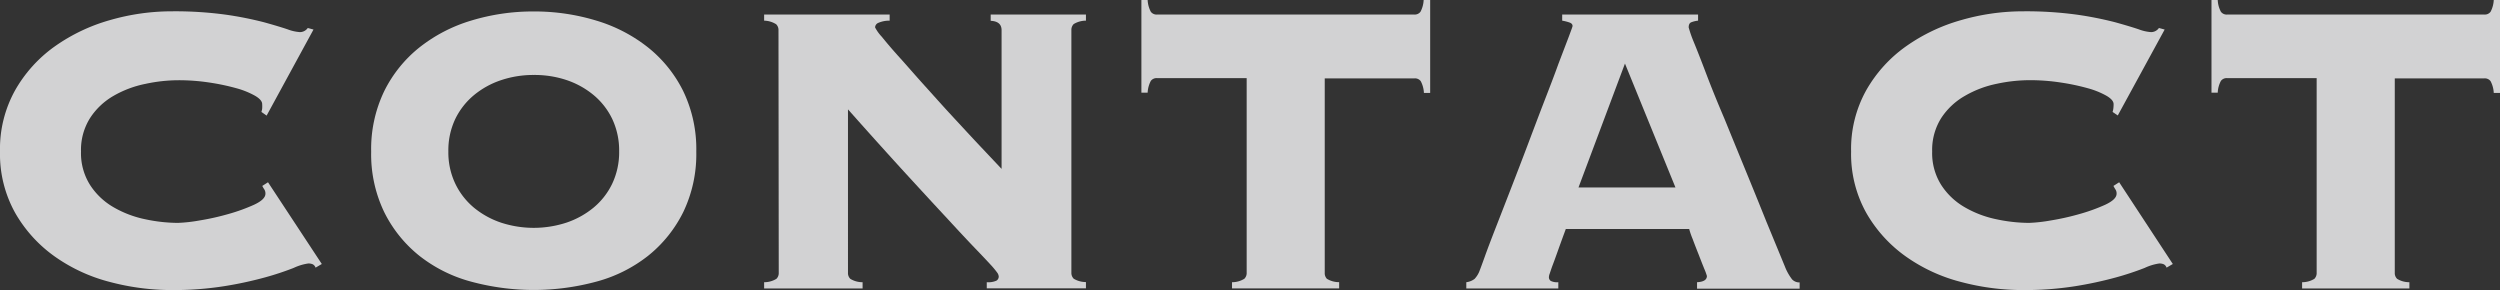 <svg id="データ" xmlns="http://www.w3.org/2000/svg" xmlns:xlink="http://www.w3.org/1999/xlink" viewBox="0 0 484.21 56.18"><rect x="0" y="0" width="484.21" height="56.18" fill="#333333" stroke="none"/><defs><style>.cls-1{fill:none;}.cls-2{fill:#d2d2d3;}.cls-3{clip-path:url(#clip-path);}.cls-4{fill:#fff;stroke:#00afc3;stroke-miterlimit:10;stroke-width:0.85px;}</style><clipPath id="clip-path"><rect class="cls-1" x="-87.52" y="174.1" width="700" height="903.1"/></clipPath></defs><title>アートボード 16</title><path class="cls-2" d="M50.63,21.68a3.25,3.25,0,0,0,.15-.65,6.87,6.87,0,0,0,0-.86c0-.54-.45-1.07-1.36-1.61a16,16,0,0,0-3.63-1.47A43.28,43.28,0,0,0,40.65,16a39.39,39.39,0,0,0-6.16-.46,30.72,30.72,0,0,0-6.35.71A20.36,20.36,0,0,0,22,18.56a13.38,13.38,0,0,0-4.54,4.28,11.54,11.54,0,0,0-1.77,6.51,11.51,11.51,0,0,0,1.77,6.5A13.32,13.32,0,0,0,22,40.14a20.36,20.36,0,0,0,6.1,2.32,30.72,30.72,0,0,0,6.35.71,29.79,29.79,0,0,0,4.14-.46,48.17,48.17,0,0,0,5.65-1.26,34.9,34.9,0,0,0,5-1.81c1.44-.68,2.17-1.38,2.17-2.12a1.47,1.47,0,0,0-.2-.81,6.19,6.19,0,0,1-.41-.7l1.11-.71L62.33,51.13l-1.21.71a1.14,1.14,0,0,0-.56-.66,2.15,2.15,0,0,0-.85-.15,10,10,0,0,0-2.83.86,55.75,55.75,0,0,1-5.49,1.82,72.83,72.83,0,0,1-7.92,1.71,62.8,62.8,0,0,1-10.19.76,46.74,46.74,0,0,1-12-1.57,32.41,32.41,0,0,1-10.69-4.94A26.39,26.39,0,0,1,2.92,41.2,23.4,23.4,0,0,1,0,29.35,23.34,23.34,0,0,1,2.92,17.5,26.39,26.39,0,0,1,10.59,9a34.87,34.87,0,0,1,10.69-5.1,43.28,43.28,0,0,1,12-1.71,72.77,72.77,0,0,1,10.44.65,68.17,68.17,0,0,1,7.41,1.47c1.95.54,3.47,1,4.54,1.36a8.27,8.27,0,0,0,2.42.55,1.85,1.85,0,0,0,1.52-.8l1.11.3L51.64,22.39Z"/><path class="cls-2" d="M103.38,2.22A41.07,41.07,0,0,1,115.53,4a29.91,29.91,0,0,1,10,5.2,25,25,0,0,1,6.81,8.47,25.84,25.84,0,0,1,2.52,11.7,25.84,25.84,0,0,1-2.52,11.7,25.06,25.06,0,0,1-6.81,8.47,27.74,27.74,0,0,1-10,5,46.41,46.41,0,0,1-24.31,0,27.82,27.82,0,0,1-10-5,25.06,25.06,0,0,1-6.81-8.47,25.84,25.84,0,0,1-2.52-11.7,25.84,25.84,0,0,1,2.52-11.7,25,25,0,0,1,6.81-8.47,30,30,0,0,1,10-5.2A41.09,41.09,0,0,1,103.38,2.22Zm0,12.3a19.63,19.63,0,0,0-6.31,1,16.35,16.35,0,0,0-5.24,2.88A13.85,13.85,0,0,0,88.2,23a14.16,14.16,0,0,0-1.36,6.31,14.09,14.09,0,0,0,1.36,6.3,13.79,13.79,0,0,0,3.63,4.64,16.55,16.55,0,0,0,5.24,2.88,20.38,20.38,0,0,0,12.61,0,16.55,16.55,0,0,0,5.24-2.88,13.69,13.69,0,0,0,3.64-4.64,14.22,14.22,0,0,0,1.36-6.3A14.3,14.3,0,0,0,118.56,23a13.75,13.75,0,0,0-3.64-4.63,16.35,16.35,0,0,0-5.24-2.88A19.53,19.53,0,0,0,103.38,14.52Z"/><path class="cls-2" d="M150.78,5.85a1.54,1.54,0,0,0-.46-1.16A4.56,4.56,0,0,0,148,4V2.82h24.31V4a5.36,5.36,0,0,0-2.27.46,1,1,0,0,0-.55.85,8.09,8.09,0,0,0,1.31,1.82c.87,1.08,2,2.42,3.43,4s3,3.41,4.79,5.39,3.58,4,5.39,5.95,3.57,3.87,5.25,5.65l4.33,4.59V5.85c0-1.14-.7-1.75-2.11-1.82V2.82h18.45V4a4.6,4.6,0,0,0-2.37.66,1.58,1.58,0,0,0-.45,1.16v47a1.58,1.58,0,0,0,.45,1.16,4.53,4.53,0,0,0,2.37.65v1.21H191.12V54.66a3.86,3.86,0,0,0,1.87-.3.93.93,0,0,0,.45-.81,1.46,1.46,0,0,0-.3-.75,16.69,16.69,0,0,0-1.31-1.57q-1-1.09-3-3.17t-5.19-5.55q-3.24-3.48-8-8.67t-11.4-12.66V52.85a1.54,1.54,0,0,0,.46,1.16,4.49,4.49,0,0,0,2.37.65v1.21H148V54.66a4.49,4.49,0,0,0,2.37-.65,1.54,1.54,0,0,0,.46-1.16Z"/><path class="cls-2" d="M238.62,54.66A4.49,4.49,0,0,0,241,54a1.54,1.54,0,0,0,.46-1.16V15.13H224.1a1.39,1.39,0,0,0-1.21.55,5.44,5.44,0,0,0-.61,2.27h-1.21V0h1.21a5.44,5.44,0,0,0,.61,2.27,1.39,1.39,0,0,0,1.21.55h49.82a1.39,1.39,0,0,0,1.21-.55A5.44,5.44,0,0,0,275.74,0H277V18h-1.21a5.44,5.44,0,0,0-.61-2.27,1.39,1.39,0,0,0-1.21-.55H256.58V52.85A1.58,1.58,0,0,0,257,54a4.49,4.49,0,0,0,2.37.65v1.21H238.62Z"/><path class="cls-2" d="M300,53.66a.86.86,0,0,0,.36.75,2.77,2.77,0,0,0,1.46.25v1.21H284V54.66a3.27,3.27,0,0,0,1.61-.65,4.73,4.73,0,0,0,1-1.67c.13-.33.47-1.24,1-2.72s1.24-3.34,2.12-5.6,1.85-4.75,2.92-7.51,2.15-5.56,3.23-8.42,2.13-5.65,3.18-8.37,2-5.16,2.77-7.32l2-5.24c.5-1.34.75-2,.75-2.12,0-.33-.22-.57-.65-.7A8.67,8.67,0,0,0,302.57,4V2.82h26.32V4a5.15,5.15,0,0,0-1.31.31c-.34.13-.51.47-.51,1A22.72,22.72,0,0,0,328,8q1,2.42,2.47,6.3T334,23q2,4.91,4.09,10T342.15,43q2,4.84,3.58,8.68a9.91,9.91,0,0,0,1.36,2.42,1.91,1.91,0,0,0,1.47.6v1.21H328.69V54.66c1.27-.06,1.91-.47,1.91-1.21a11.31,11.31,0,0,0-.5-1.36q-.51-1.26-1.11-2.82c-.4-1-.79-2-1.16-3a15.15,15.15,0,0,1-.66-1.91h-23.9q-1,2.71-1.61,4.43t-1,2.73c-.24.67-.4,1.16-.5,1.46A2.15,2.15,0,0,0,300,53.66Zm24.51-17.35-9.78-24-9,24Z"/><path class="cls-2" d="M409.17,21.68a3.25,3.25,0,0,0,.15-.65,6.87,6.87,0,0,0,.05-.86c0-.54-.45-1.07-1.36-1.61a16,16,0,0,0-3.63-1.47,43,43,0,0,0-5.2-1.1,39.17,39.17,0,0,0-6.15-.46,30.72,30.72,0,0,0-6.35.71,20.36,20.36,0,0,0-6.1,2.32A13.38,13.38,0,0,0,376,22.84a11.54,11.54,0,0,0-1.77,6.51,11.51,11.51,0,0,0,1.77,6.5,13.32,13.32,0,0,0,4.54,4.29,20.36,20.36,0,0,0,6.1,2.32,30.72,30.72,0,0,0,6.35.71,30,30,0,0,0,4.14-.46,48.17,48.17,0,0,0,5.65-1.26,34.9,34.9,0,0,0,5-1.81c1.44-.68,2.17-1.38,2.17-2.12a1.39,1.39,0,0,0-.21-.81c-.13-.2-.26-.43-.4-.7l1.11-.71,10.39,15.83-1.21.71a1.14,1.14,0,0,0-.56-.66,2.15,2.15,0,0,0-.85-.15,10,10,0,0,0-2.83.86,55.75,55.75,0,0,1-5.49,1.82A73.36,73.36,0,0,1,402,55.42a62.8,62.8,0,0,1-10.19.76,46.74,46.74,0,0,1-12-1.57,32.41,32.41,0,0,1-10.69-4.94,26.39,26.39,0,0,1-7.67-8.47,23.4,23.4,0,0,1-2.92-11.85,23.34,23.34,0,0,1,2.92-11.85A26.39,26.39,0,0,1,369.13,9a34.87,34.87,0,0,1,10.69-5.1,43.28,43.28,0,0,1,12-1.71,72.77,72.77,0,0,1,10.44.65,68.17,68.17,0,0,1,7.41,1.47c1.95.54,3.47,1,4.54,1.36a8.27,8.27,0,0,0,2.42.55,1.85,1.85,0,0,0,1.52-.8l1.11.3-9.08,16.64Z"/><path class="cls-2" d="M445.88,54.66a4.49,4.49,0,0,0,2.37-.65,1.58,1.58,0,0,0,.45-1.16V15.13H431.36a1.38,1.38,0,0,0-1.21.55,5.29,5.29,0,0,0-.61,2.27h-1.21V0h1.21a5.29,5.29,0,0,0,.61,2.27,1.38,1.38,0,0,0,1.21.55h49.82a1.39,1.39,0,0,0,1.21-.55A5.44,5.44,0,0,0,483,0h1.21V18H483a5.44,5.44,0,0,0-.61-2.27,1.39,1.39,0,0,0-1.21-.55H463.83V52.85a1.54,1.54,0,0,0,.46,1.16,4.49,4.49,0,0,0,2.37.65v1.21H445.88Z"/><g class="cls-3"><path class="cls-4" d="M2039.83,441,1925.22-880.83H1130.76c-7.81,6-26.18,18-30.29,20.71s-15.62,4.09-19.77,3.19-6.87-1.91-11,0-6,0-8.72,2.25,3.7,3.67,8.68,6.4-3.16,1.9-6,3.26,4.14,5.48,4.14,5.48v8.72l4.57,0v2.71h-3.65L1060-812l7.76,0L1065-807l-8.26.49s-16.12,22.36-16.11,23.79,2.29,6,.92,9.11-7.35,7.86-9.22,10.13-12.4,6.38-14.21,8.28-5.06,8.23-6.93,13.76-7.36,8.66-11,14.61-.94,11.93-4.63,17.41-6.89,16.95-7.82,24.31-6.91,11-7.85,13.71-5,8.76-9.64,13.8-12.86,9.64-15.62,12.81-1.39,10.53-3.21,12.42,1.83,6.84,3.63,9.57,5,9.62,9.14,12.92,4.61,5.49,6.44,8.72,6.43,7.73,6.41,12.81-3.2,11-1.38,16-2.33,7.36-1.86,13.33,26.53,32.13,29.33,35.81,16,17.85,21.49,22.52,5.95,10.61,7.83,16.07,2.75,8.26,7.33,12.85,4.56,11.5,4,16.56,3.26,6,4.14,9.6-2.3,9.24-7.4,10.47c-5,1.43.51,1.9,2.75,5.11s.49,6,.46,8.67-4.1,7.34-5.49,10.13-7.34,7.35-7.83,10.54,1.35,8.7,4.11,11.5-.44,3.14-2.76,5.48-3.25,8.27-4.1,12.83-10.13,6.85-15.2,5-2.76-9.18-3.63-11.92-7.81-6.9-7.81-6.9-.45-5,2.29-8.7,3.25.5,7.82.05,0-5.05-1.38-8.28,0-3.68-.88-8.28-1.38-3.66-1.84-5.92,1-6.4-3.66-12.88-.9-5.08,2.33-3.23-.93-5.39-2.73-7.73-5.52-8.79-6-11.93-3.62-1.87-6.41.4-5.51,11.46-9.16,12-8.26,4.11-9.18,6.84-6.91,3.17-9.69,3.22-11.43,8.23-12.38,11.42,4.57,3.63,3.24,5.55-.49,8.23,2.28,9.64,3.19-3.28,3.2-5.5,3.65,2.75,4.59,11.42.42,14.69-2.79,17.41-4.18,11.47-4.15,13.32,2.71,2.29,5.95,2.82,5.05,4.53,8.69,10.06-9.64,13.76-12.39,14.7-8.74-6.93-10.53-8.28-3.25,11.45-4.19,15.55-2.73-.88-7.34,2.29-11.5.86-16.94-.47-1.38-4.11-2.34-7.79-6.88,6.83-6.88,6.83-7.3-1.85-9.14,0-6,4.14-11.94,4.11-4.59-5.08-3.23-9.66-4.11-1.81-7.35-2.29-3.66-4.16-2.74-9.2-2.76-1.32-6.86-1.34-6.39-3.7-7.83-6-4.12,3.63-6.39,5.92,1.87,2.82,5.51,2.33,4.57,0,7.33,1.36-2.3,2.32-4.61,5.1,2.73,2.26,5.55,2.32,1.34,5.88,2.7,7.76-2.3-.05-5,3.17,7.8,3.67,9.15,5.08,4.61.91,6.88.92,0,5.55,1.38,9.21-1,11-1,13.75-11,10.51-13.77,9.09-5.5-8.18-7.34-9.13-7.35,4.14-12.42,4.12.46,1.34,4.61,4.07,3.71,3.74,1.84,4.2.45,2.75,4.11,5.48,6.88,9.64,8.75,12.86-5.06,2.33-12.44.42-1.84.48,1.38,5.08-6,1.41-10.55.88-5.94-2.28-7.34-6.82-.93-4.23-1.82-6c-.9-1.88-8.71-4.19-12.37-6.52s-2.32,2.35.42,6.52-5-.07-7.32-.56-5.07-13.31-5.48-15.6-13.33-3.72-16.1-4.16-10.58,5-11.45,7.83-8.3,9.6-12.87,11.91,7.79,2.73,13.32,2.73,7.76,6,7.33,8.3-.52,6.41,2.23,8.69,7.34-4.55,9.69-7.33,3.22-3.21,5-2.72,6,4.2,6,4.2a16.59,16.59,0,0,0-3.69,8.17c-.49,4.55-6,11.53-7.34,12.81-1.39,1.43,0,3.21,3.63,6s-10.07,4-13.33,4-3.66,3.26-6.83,3.67-5.55-2.75-7.37-4.13-5,.44-9.68,1.8-11,0-15.53-.43-4.2,5.94-8.77,6.86S725.05-224,720-224.92s-13.76-2.79-14.69-4.66,10.58-.4,17.45,0,11-1.76,12.85-4.58,2.32-9.07,2.32-11.84-1.83-4.21-4.15-5.59,4.16-3.24,7.41-4.08,5-1.84,9.6-2.31,3.66.95,8.27.95-.9-5.92-3.66-6.94-.89-4.53,0-6.89,0-4.05-2.28-3.63-9.66,3.2-11.48,4.58-9.16,5.55-12.39,10.55-.46,5.94-2.79,7.3-12.39,6-14.68,9.18-9.66,6.43-12.42,7.79-7.37,6.41-12.84,7.34-2.77-3.71-4.14-1.87-7.33.46-11.94-1.41-11,.9-14.65-4.14-2.77-11.45.48-18.36,1.39-17.85,1.87-22.91-6-.42-11-3.22,0,5-2.27,7.77S643-267.67,648-266.3s4.16,3.65.47,3.21,1.84,2.31,0,4.6-2.33,4.52-6.9,2.23-3.68,1.8-6.88,1.82-3.22-5.08-1.37-8.25-1.84-.95-4.61,1.34-1.37-1.76.48-4.52S632-269.6,632-275.5s4.11-5,5.93-6.47-6.37-.86-7.78-1.79-6.42-6-9.18-8.78-4.12,1-7.32-2.31,1-5.46,1.41-8.23.44-2.32-.93-5.09,8.74-10.94,10.56-13.25-7.79,1.8-11.47,5.55-7.82,3.56-11,4.09-2.75,6.38-5.07,13.21-6.44,6-10.56,6.49-7.82,7.68-13.33,7.73-9.15.48-11.47,2.29-1.85,3.69-6.43,3.65-7.81,5.5-9.2,6.89-5.5-1.82-6-5.51-.88,4.57-.91,7.25c0,2.84.91,13,4.13,15.69s2.74,2.78,2.72,5.51-.92,4.12.92,7.81,4.14-1,6-1.82,6,2.29,8.71,1.85,4.13.86,5.49.87S570-243,570-245.35s3.66-3.21,6-3.21-.9,2.38-1.83,4.6.45,2.75,1.36,4.09,3.65,4.65,4.61,6.5-2.33,4.05-4.19,6.38-3.2,6.85-4.13,8.77-6,0-6.42-2.34-.45-6.45-1.85-6.45-7.31.42-11,.44-6-.86-6.42.51-2.76,2.75-5.07,4.56,1.39,3.67,4.12,1.87-3.67,6.36-6.43,6.8-7.35,4.56-7.33,5.94,5.94,10.15,6,12.46-4.61-4.14-7.82-4.67-4.13,2.29-6.86,5.5,2.76-6.88,2.77-10.06,1.88-13.23,4.14-15.1,2.29-10.63,4.62-14.17a20,20,0,0,0,2.74-9.66,5.91,5.91,0,0,0-2.74-5.12c-1.86-.89-3.66-4.13-5-9.17s-1.79.9-3.21,2.29-1.38,4.59-2.31,6.87-1.37,1.85-4.11,1.93c-2.78-.08-4.58-.5-7.36-3.35s-3.64-.37-6-.89-2.29-4.12-4.58-4.63-3.64-7.26-7.3-11-4.6-.88-7.36.46-5.05-2.71-7.33-2.73a5.35,5.35,0,0,1-5-3.7c-.94-2.24-4.17-3.63-4.58-6.36s5.93-6,10.54-7.44.91,4.63.91,4.63,1.34,0,5.06,0,5.48-4.12,7.81-4.6.92-3.15-1.86-6.92-8.25-1.38-12.81-1.8-.5-3.19.89-5.06,1.4-1.79,0-3.72-3.21-.84-3.18-2.28,2.73-4.52,5-4.59,1.39-3.68,0-6.39-2.3,2.32-2.28,4.17-.91,2.72-3.68,3.6-.48,4.67-2.75,5.08a7.42,7.42,0,0,1-6.91-2.28c-2.28-2.33-1.83,2.71-1.82,6,0,3.14-2.3,5.46-4.62,7.75s-4.14,5-8.26,5-1.37,1.38-2.74,4.24,4.13,3.18,5.52,3.18,0,2.73-1.41,5-4.61,4.19-7.81,2.32-6.89-5.95-7.3-10.5,8.73-17.92,11-19.79,4.61-2.21,7.82-8.17a63.62,63.62,0,0,1,10.54-13.78c2.31-2.31,8.75-8.23,9.67-12.39S482-345,484.76-351s.46-5.94,3.69-10.07.92-8.3,3.2-11.47,4.6-1.35,7.36-.91,2.76-2.72,6-4.15,5.51,3.28,2.27,3.69-.46,2.75.93,4.6,5.05.95,6.44,0-.93-10.1-.93-11.53,2.79-9.56,3.24-11.85,3.22-5.5,1.41-8.25-7.34-3.26-10.1-3.65-3.21-2.82-2.29-8.81-2.73-11.4-5.94-12.83-2.3-4.16-1.83-7.79-8.7-4.12-11-4.16-3.67-2.25-3.22-6-3.21-3.24-6.41-8.21-6.89-4.61-11-8.34-6.9-.42-9.63,2.77-10.58,1.37-14.67.95-12.45,7.28-15.19,7.28-4.6,3.68-7.81,5-7.33.93-10.57,2.25-2.74-2.77-4.57-5-2.29,3.19-6.43,5.53-7.82,4.55-13.77,5.47-5.05,0-6.9,4.08-3.2.06-5-.46-4.6,1.4-4.6,3.18,4.14,1,3.22,5.51-7.84,4-11,6.91c-3.22,2.71-.46,3.68-5.48,8.3s-14.29,4.05-17.94,4.49-2.76,6-4.61,9.18-9.2,1.34-11.44,1c-2.31-.57-5.54,0-13.82-2s-3.16,4.16-6.89,6.43-3.64,3.21-6.43,6-5,4.09-5.94,6.88,4.58,3.66.45,8.3-33.54,8.61-39,11.39-10.57-2.32-13.77-4.65,1.38-5.46-.89-6.41-10.58-2.31-14.25-4.2-6,4.6-7.81,6.43-3.66,8.28-6.92,9.22,2.8-5.52,2.82-7.81-3.69-1.37-9.66-1-6.42-4.52-10.06-5.88-13.34-5.13-17.47-2.38-11.95,4.58-15.63,5.06-5.91-1.41-9.61-4.07c-3.68-2.86-2.79.28-6.41,2.69-3.7,2.2-4.14-.47-8.75-2.76s-6.87-.52-11.45.86-1.42,5.94-2.31,7.27-7.34,1-7.34,1-10.09-1-11.45-1-.5-3.64-5.57-4.09-1.81,1.8-4.1,3.12,0,4.2,0,5.57S86-358.86,86-362.54s-.89-3.22-2.71-4.56.9-1.4,4.11-1.34,3.68-1.46,4.58-4.62S81.84-370.78,80-368s-2.29,4.07-5.51,6.41-3.67.41-8.26,1.78,1.37,1.83,3.68,3.22-2.77,3.21-6.94,5.5-6.83.41-7.29-2.78-1.41-4.57-1.41-6.44S49.73-365.8,47-366.7s-6.43.86-7.79-1.41-6.42-1.85-8.73,0-8.26,2.79-10.57,5.54-4.13,1.36-4.13,1.36-1.36-4.11-.42-5.45-4.17-6.48-7.34-7.88-11,.44-17.93,3.65-18.35,12.39-26.64,16.55c-8.25,4-9.17,7.71-13.31,10.92s-6-1.82-9.19-5-1.84,3.63-1.86,6.87-5.93,1.39-11,1.34-3.21,1-6.88,2.8c-3.7,1.69-5.52.38-10.07.44-4.61-.11-3.69,2.75-6.46,5.88s-5.07.52-6.88-1.35-4.13,4.56-3.68,9.16-9.2,1.36-12,2.69-4.14-6.83-6-7.29-1.83,5.94-1.85,11-6.91,5.07-12.41,2.74-7.8-.93-10.56.88-8.71,2.77-8.72,4.59-.91,10.59-5,10.55-5.05,3.66-5.08,8.76-14.67,8.65-21.13,10-15.62,6.87-23.42,7.82-17.9-1.46-21.12-1.46-2.77,4.21-4.14,6.41c-1.38,2.38-29.36,3.66-37.19,3.66s-14.68,5-19.24,6.75c-4.6,1.94-16.09-.37-21.59-.37s-15.58,1.34-18.83,1.34-11-7.88-13.72-9.66-5.55,4.05-12.4,5.94-10.13-.9-16.07-.9-4.14,3.19-8.74,5.43-6.9,1.4-8.27,4.1c-1.36,2.86-6.42,1.85-12.38,1.41s-4.6-1-8.72-1.78c-4.15-1-3.23.85-8.7,3.56s-9.67-.46-16.1,3.2-24.79,3.63-56.43,3.54-58.28-5.57-64.26-5.06-7.33-1.39-14.25-3.7a28.72,28.72,0,0,0-12.34-1.43s-9.2-3.19-12.86-3.64-7.81-5.1-11-6.42S-620.95-263.58-626-264s-8.28,1.83-9.63,1.83-6.45,0-8.72.87-6,3.2-11,3.18-6.42-.91-6.42-.91-8.26,3.64-11.94,5.49-6.42,1-12.4,2.32-9.64,7.32-15.61,10.47-18.82,6.42-22.94,9.61-9.69,17.42-11.1,21-15.12,10.54-17.45,10.52l-36.09,882.05c0,1.9,8.27-1.32,12.4-1.32s3.19-7.84,2.3-13.36,3.69-21,6.48-27.91,7.8-3.68,8.24-6.93-2.71-7.82-5-9.19-8.73-7.76-8.73-7.76l2.79-2.76,26.57,23.84,9.61-9.57-20.61-16,2.78-2.73,22.44,12.39,0-25.7h6.89v14.22l19.28-3.64,5,4.11s-13.31,5.07-15.18,7.36,5.53,3.7,11,6.38,6.91-5,10.58-6.82,4.13.46,8.73,0,7.79-4.58,11-5.86c3.21-1.45,3.23-5.59,6.42-5.56s10.6-2.76,16.08-2.76,7.8,0,11-1.38,8.26-2.25,11.48-3.65-2.29-4.58-4.58-8.24,2.3-6.89,6.44-8.67,8.25.88,11.92.79,2.32-2.68,5.06-4.87,11.05-2.77,13.3-4.17,1.39-3.25,1.89-5c.43-1.9,9.15-9.71,9.15-9.71l4.14.11,0,11.86,9.66,0,0-4.14,3.63-.07v-8.67l-5.53,0,0-1.81h6.44s0-2.33,0-8.27,8.28-20.61,8.28-20.61c-.46,9.13,2.26,27.56,2.26,27.56l-2.81,40.31,26.61,6-4.09-16.46-8.74-5.13V576h8.73l0-11.51,3.18.06,0,10.09,2.79,6.91s5.48,5.52,7.8,5.5,5.47-11.44,5.48-13.75,1.87,3.16,1.85,6.87-2.74,6-4.16,9.61-1.39,11.06,1.38,10.57,5,2.73,5.49,5.59c.44,2.64,0,6.83.91,9.56s8.23,8.69,13.29,10.58,8.73,2.8,10.54,4.08,8.26,2.39,8.26,2.39-5.47-5.59-7.32-9.68-1.81-6.87.9-10.07,7.84-10.08,11.07-12.39,8.73,1.39,11.92,3.26,7.81,0,11.47,0,11,9.13,13.76,10.05,12.87.95,17,0,5.05,2.31,10.56,2.37,6-1.88,9.18-3.7,1.86-4.11,1.86-8.71-2.76-6.87-.43-11,2.75-5,4.58-5.5,2.31-4.07,2.3-6.43-.44-5-.42-7.35,2.27-3.2,4.57-5,0-5,.93-9.2,8.73-8.63,11-9.58,3.65,1.39,5.49,5.06,6.86,9.62,11.94,12,.46-4.6-1.86-6.43-3.67-4.16-1.82-6,1.37-2.24-.91-2.27-.47-2.37,1.84-6,6.9-8.7,9.64-9.66.94,1.4,1.85,4.11,2.73-.9,2.73-2.24,2.32-2.29,5.49-2.34,3.27-.83,1.39-3.58,0-7.38,1.88-11,6-7.84,8.3-7.81,1.81-1.39-1.39-1.79-3.19-5.55-4.58-10.15-11-2.27-15.14-2.27-21.13.89-27.54.86-9.21,7.73-13.76,11.48-6,8.23-6,16.86-4.59,3.78-5,1.4-3.71,4.14-6,8.68-.44-4,1.88-10.5,0-10.48-2.78-12.91c-2.73-2.22-3.19,0-10.58,1.88s7.85-4.62,11.52-5-.89-4.1-6.87-8.3-.94-4.16,2.75-1.36,11.46.87,13.29.92,6-6.41,8.76-4.07,9.6-.51,8.24-2.34-8.71-17.87-8.71-17.87c3.68,4.16,6.91,12,10.08,14.2s5.52,2.37,9.63,2.35,2.79-4.56,2.77-7.84-3.16-5.45-3.18-10,6-22,6-22l0,3.19c0,3.15-3.23,15.48-3.24,20.13s6.42,6,11,6.9,10.55,3.7,14.22,3.72,9.19,5.53,6-5.06S-336,459.7-336,459.7c-5.53,14.66,3.18,34.43,7.28,38.13s1.82-1.76,3.24-4.1a2,2,0,1,1,3.18,2.32c-1.86,2.35-2.43,6.66-2.46,10.37s10.71.65,14.08.61,6.1,1.49,8.9,3.7,6.71-1.48,8.58-2.78,6.69-4,8.53-3.94,3.68-.92,5.51-3,6.11-.29,7.95-.34,2.45-2.15,2.16-4.26,1.54-4.32,4.6-7.38,16.52-3.91,19.91-4.49,1.53-4.27,4-7.06,2.74-5.77,4.59-6.13-2.15-1.16-5.19-1.12-3.67-5.92-4-9.86,1.54-6.76,2.46-7.35,3.66,1.54,7.66,3.37,3.66-1.5,4.59-3.35-.31-3.08-.61-5.5,4.91-2.73,7.05-3.37.59-4,1.53-6.06c.92-2.2,5.52,0,7.66-.35s4.26,3.11,6.43,3.4,8.86-3.33,11-3.66.63-2.75,0-4.62-6.43,0-9.15.59-1.27,2.73-4.58,0,.29-3.67,2.14-6.43,2.46-3,4.87-4.2,1.87-3.43,3.08-6.74.6,1.85,2.75,4.87.61-4.32,1.52-6.71-3.33-4.91-5.75-7.05,0-3-2.49-3.67-7,3.12-8.23,3.12-4-.09-5.81-1.25.93-1.52-1.88-2.51-3.94,0-7-.93.6-2.4,2.13-2.44,3.4-3.35,4.33-4.58-4.61-3.39-8.28-5.79,2.18-1.49,5.81-.33,11.35,5.83,13.49,5.86,6.71.3,6.71.3a16.7,16.7,0,0,0-3.07,2.69c-1.22,1.59,4.31,1.89,6.12,2.18s1.84,2.2,6.74,2.18,9.14-.29,12.85-2.4,1.57-4.65,5.83-7.33,4.26,1.18,6.7-1.61,9.5-3.59,13.79-2.38,7.33,6.69,9.2,8.66c1.8,1.78,2.74-4,5.16-4.93a8.85,8.85,0,0,0,4.93-5.58c.61-2.08,8.56-.55,10.4-.83a76.23,76.23,0,0,1,8.41,0l0-9.32,5.61,5.68v7h3.7s1.84,2.71,3,4.27,4,2.76,4-.59c0-2.13,1.72-6.6,3-9.55a4,4,0,0,1,1.32-3s-.57,1.24-1.32,3c-.14,3.32,2.24,7.84,3.14,9.84,1.25,2.79,6.7,1.87,8.87-.25s12.87-12.47,12.86-13.77a23,23,0,0,0-.92-6.14c-.59-1.79-.88-3.06,1.25-6.06s8.88-5.83,11.93-5.81,3.08.93,2.76,2.73-2.44,3.33-2.42,5.55c0,2,1.2,2.44,3.64,2.46s6.41-7.61,6.41-8.94-2.43-2.08-3.35-4.22-.28-11,2.79-13.76,3.67,2.45,4.28,4.27.32,4,.61,6.1,1.51,7,1.52,8.27-2.47,2.18-2.45,4.26,2.4,3.06,4.86,4.29,2.45-4.32,5.22-6.08,3.06-.29,4.27.57,1.55-2.75,3.35-4.91,8,.69,8.93,2,4.25-1.32,7-3.1,6.11-5.51,8.25-5.79,4,3.08,4.89,4,.3-1,1.83-2.16,11.31.86,11.31.86v8.63l6.09,0,0-8.81h2.76v11l8.84,0V358.6l17.47-6.69v9.53l11.94-5.57v-3.94l-4.29,0v-2.42l17.43,0v3.46l-8.88-.05v7.88l9.46.05,6.74-11.63v12l3.65,0,4.92-9.46,4.89-4.3,3.4,0L92.76,352l0,6.7h9.81v7.64l7.33.06V353.27l7.67,0,10.68,7.92,17.76.05,0,14.64,4.9,0,8.28-12.2h6.12v2.45h-6.13l-5.83,11.26L171,390h6.42l0-13.49,2.58,0L180,402.05l8.74,8.8h13.76V393.13l1.56,1.48,0,25.14,6.12-.07,6.13-8.48s13.75,9.43,16.2,11.54,9.77,9.18,11.29,11.73,7.67,2.38,12.85,3.28,6.74,5.55,10.12,7.79c3.34,2,14.34,9.43,16.16,11.85s6.42,3.15,11,3.15,6.13,3.61,13.18,7.29,11.28,3.41,12.52,4.05,9.47,5.47,15.3,6.42,15.91-1.25,20.48-1.52,14.1-2.39,21.76-5.7,10.4-3.17,12.83-3.78,3.08.37,6.73-.49,1-3.41,6.15-4.34,7.95-.26,8.84-4.36c.92-3.8,1.57.69,1.86,2s2.42.81,4.28.86,2.16-.62-.61-1.79.92-1.85,3.66-2.44,5.51.83,8,.88,3.08-4.56,3.08-4.56-3.08-1.52-1.55-4.31,5.52-2.47,3.35-5.49-2.41-3.38-.89-4.59,8.6-5.13,15-9.14,11.37-8.56,13.8-9.77,10.72-1.76,21.09-3.66,39.81-6.33,39.81-6.33l13.14,0V414h4.43v6.92l4.45,4.44,23.53.09-2.75,2.69-10.71,3.3,0-4.55-4.61,4.81v3.46l16.2,0s4-7.33,5.83-8.89,7,3.11,9.2,3.41,22.32-2.47,22.32-2.47l-24.46,8.88v2.51l3.36-.05,0,17,2.89,0,5.2-5.13,7.81,7.79v4l9,9-2.92,2.95,0,14.93h-6.1l-.92-9.9-3.9.06,0,6.81-3.19,0,0-3.7h-3.89v9.25l11.92,0v3.61h4.58l0,2-8.07,0-2.92-2.95-4.57,0v4.64l5.46,5.49,15.33,0s0,1.25,0,8.85S602,526.6,602,526.6l-3.92-3.92V513l-7.74-7.79,0,15.67h-5.85l-2.08-19.6-8.89.24,4.55,27.26,22.34.06v5.75H593l-8.24,13.17-4.89-2.19,2.73-6.36L579,537l-4,9.42v9.25l9.16,1.52-7.64,8.88-5.84-.28-6.11,5.5,0-3.65-7.67,4.23-4,.57-2.18,28.2-9.22,7.92,4,1.17-4.56,4.6-8.56-5.46-6.17,8.83.62,5.21h8.57l-8.3,7.27-2.72-.91-8.89,8.17,4,1.94-.88,1.3c-1,1.17-11,3.28-14.08,5.48s-.32,8.17-4.61,11.6-7.69,11.2-10.73,13.78c-3.07,2.38-7.06,1.46-10.13,4.45s-20.82,21.44-24.2,23.86-12.22,5.79-15,8.87-10.09,5.77-14.68,3-7,1.19-13.81,2.66-3,5.9-5.19,8.59-10.07.35-11.91.35-2.17-1.9-.92-3.72-6.09.9-9.47,3-8.29,3.75-11.94,5.87-6.74,3.1-12,3.89-4,4.93-6.41,10.71.89,11.36,2.13,13.14.29,3.36-2.19,3.91c-2.42.71-3.94,5.29-3.95,7.77s13.42,4.28,18.35,4.93,5.48,1.81,4.57,3.9,8.87,8.91,12.54,11.08,6.11,5.19,8.21,7.39-.29,2.66-4.25,1.78-10.71-4.91-14.34-5.2,1.15,2.1,4.84,6.08,18.67,3.72,23.58,4.34,1.21,4-1.58,7.07,3.68,4.58,4.29,7.3-2.16,9.16-4,10.75,2.44,4.29,4.28,6.41,6.1,0,9.47,0,6.76,5.54,8.89,8a30.42,30.42,0,0,1,5.17,7.64c2.15,4-1.54,6.76,4,9.22s3.65,6.08-1.84,6.34-9.51,3.66-13.5,6.08-11.63,1.58-18.65,1.3-9.47,1.12-10.7,3,4,4,5.47,7.68,5.21,4.91,6.14,8.23-12.83-2.09-15.59-3.32-3.37,4.89-2.78,12.24-5.22,7.9-9.84,10,3.07,3.12,7.35,4.93-5.49,2.13-8.56,3.36-7.94,4.28-11.05,4.85.92,1.8,5.22,4.29,12.27-1.83,15.93-.84,3.93,4,10.08,4.89,6.41,4.32,8.54,6.67,4.88,3.12,5.8,5.81.61,2.82,2.75,2.51,3.67.9,5.79,4,5.24,3.65,10.12,4.88.29,3-3.36,5.77-6.12.31-12,2.46-2.74,4.56-8.23,4.25,2.72,4,6.71,7.09-2.45,1.57-7,3.06-7.35,4.55-12.83,4.55-5.57,3.07-8.59,4.49c-3.05,1.62-3.39,0-7.06.36s-4.9,7.35-8.58,10.13-7.64,1.16-10.08,2.73,7.92,4.59,9.76,7.28-2.15,3.7-5.21,6.45,9.16,2.18,13.79-.28,8.26-2.12,10.09-.31-3.05,3.34-6.46,5.52-9.19,2.71-9.19,5.15-2.12,3.08-5.79,3.1.89,2.71,2.13,4.94c1.19,2-2.77.53-7.65,1.36-4.89,1-1.82,4.93-5.51,8.06s5.83,0,7.93-.38c2.15-.21.3,2.8-2.43,4.94s2.43.37,3.65-1.21,2.75,2.46,1.53,3.63a3.77,3.77,0,0,0-.3,5c1.22,1.8,0,4.6-3.07,5.46s-8.88-2.09-11.61-.22c-2.76,1.71.6,4.54,2.44,6.67s-2.48,4.55-4.64,6.39-.6,4,4.92,4.88,4.59-2.11,7.66-5.77,3.37-.28,4.88,0,9.15.64,13.79-.61,4.91-2.38,10.08-2.43,8.87,2.85,13.45,5.57,5.83,6.15,8.25,8.52,6.11,8.63,5.52,12.33.9,2.68,3.64,6.45c2.73,3.54,0,4.2,1.22,7s4.59,4.52,5.17,7.65,6.12,7.35,6.74,9.15.9,3.68,5.5,5.79,6.71,5.48,11.31,6.49,8.87,4,13.76,7.07,4.9,4.3,4.87,5.81-4,2.76-4.89,5.77,3.67,4.65,9.8,6.47,12.52-.61,17.09-.64a44.85,44.85,0,0,1,11.06,1.3c1.81.62,5.48,3.92,5.48,6.74s2.42,3.65,6.72,2.42,5.18-2.16,7.63-1.83,4.59,6.74,5.79,11.36,1.84,8.5,4.27,10.67,9.53-1.82,12-3,2.73,3.35,2.43,5.11-1.23,5.24,0,7.44,4.29-.35,6.73-.33,2.73.57,6.14,3.35,4.24,4.56,5.76,6.18,4.92.29,8,2.11-1.24,7.65-2.47,10.09-3,4.34-7,5.81-6.72,6.39-8.57,7.92-4.91,1.21-5.79-2.52-7-7.25-11.32-7.91-2.45,4,.91,6.38,1.82,3.38,1.52,8.61-7.36,4.25-9.22,7.31,15.3,10.48,18.65,13.16c3.4,2.84,2.46-.31,3.4-1.47s4.57,2.13,9.13,3,7.33,5.17,9.48,6.18,1.53,1.78-.92,4,1.83,4.27,1.83,7.33a27.73,27.73,0,0,1-1.87,10.06c-1.23,2.78-1.83,11.93-2.14,16.51s7,8.25,10.11,10.13.88,2.18,1.2,3,6.72,2.8,10.39,4-1.23,1.91,0,3.08,4.87,3.67,7.62,5.56,4,1.79,7.67,3.07,3.65,2.4,6.42,3.06-3.08,2.71-3.38,4,2.43,1.79,8.57,4.91,2.75-2.22,6.43-.9,7,3,9.76,2.42,4.59.31,7.69,5.24.89,3.33,3,2.71,4.61,2.42,5.52,3.72,1.22,2.42,3,4.53,3.07.38,7.34,2.82,5.55,1.83,10.72,2.44,5.83,2.8,10.38,2.19,1.55,1.78,3.72,3.58,3.67-.82,6.11-1.41,4.26,2.38,7,4.87a79.39,79.39,0,0,1,6.42,6.31c1.83,2.2,3.68.07,3.07-2-.63-2.21,1.24-2.89,4.29-4.32s7,2.47,10.1,3.39,2.74-.55,5.18-1.56,4.59,1.85,4.59,1.85a69.74,69.74,0,0,1,7.66,0c3.66.38,5.52,3.77,8.58,5.28a53.06,53.06,0,0,1,7.61,4.85c3.07,2.16,14.09,5.24,17.72,6.75s2.44-1.47,5.87-3.58,2.43,1.8,5.45,3.93,8.28,4.56,12.85,3.4,4.28-3,6.15-2.4,7,0,9.77,0,8.27,4.25,11,4.93,5.78,6.65,6.74,9.47c.9,2.66-7.36,4.75-11.63,4.78s-6.75,3.33-8.29,4.64,4,4.82,3.67,6.38,2.45,4.95,6.41,6.12,2.48-8.56,4.61-9.45,5.49.89,9.19,3.69,6.11-5.86,6.12-9.16-3-3.94-4.88-6.68,1.84-4.88,2.76-8,1.84-6.65,4.28-9.46,3.71-4,4.61-7.69c.9-3.54,7.68-8.16,12.56-12.22,4.91-3.87,11.93-.22,15.31-1.47s3.38-4.55,6.11-7,11.06-8.25,14.11-9.42,4.89-4,6.73-5.26S918,1343.34,918,1342.06a5.75,5.75,0,0,1,4.59-4.55c2.77-.34-1.2-2.84-4.28-2.74s2.47-7.15,5.21-9.48c2.8-2.51,2.46.24,6.46.92s4.86-1.84,5.83-3.43,2.44,0,5.22,1.37c2.72,1.14,6.67-3.72,8.55-7.41s-1.18-4-3.64-4-4.6-.33-5.87-3.39,1-4.21,1-6.16c0-1.78-4.57-.81-7.64,1.58s-2.79-.61-3.11-5,2.15-2.37,4.33-6.06,4.91-5.5,5.49-9.44,1.56-6.44-1.48-6.49-2.77-1.5-1.54-5.74,3.66-4,7.92-5.27,4-2.74,7.68-3.6,2.48,0,4.29-1.87,2.74,1.58,4.29,3.67,2.75-.93,3.68-2.47.92-5.48,3.38-6.69-3.34-1.16-5.21-.22-3.39-6.78-3.36-8.94,8.58-10.08,10.74-12.19,1.53-11,2.13-14.7,5.19-4.54,6.47-5.77,5.51-7,5.51-7a15.71,15.71,0,0,0-5.83-5.86c-3.65-1.83,8.94-.93,11.35-1.19s5.54-18.36,7.39-23.84,8-21.42,10.13-27.21,4-21.4,13.78-40.35,23.61-35.46,26.39-35.44,4.61-3.41,7.34-3.37,1.54,4.06,4,5.53,6.45-3.34,8-5.48,3-4,4.59-6.12,1.76-2.75-1.27-4.93,1.29-4.89,4-7.9,4.93-6.72,8-6.72,4,4,5.2,6.74,10.69-.24,13.77-1.59c3-1.1,6.08-1.12,6.1-5.43s-.62-9.51,1-11,3.94.6,4,1.48,1.81,2.75,3.68,2.82,3.64-4.65,6.4-4.65,0-3.34-.61-4.91,2.17-3,4.34-3-.3-5.2-2.17-8.28-.29-6.12-1.83-6.71-2.12-4.3-3.6-4.3.85-6.12,2.69-8.25,3.36-1.14,7.07-.28,1.52,2.13,1.81,5.8,6.1,3.75,8.56,3.15,1.85,1.15,2.75,3.57,8.62-2.09,11.34-2.4,2.17-2.09,1.84-4.87-.58-6.43.92-8.23-2.72-1.52-6.42-2.78-1.51-4.66,1.24-3.08,1.56,1,1.56-1.56c0-2.36,1.5-7.26,3-8.21s-5.17-1.27-7-.33,4.93-5.77,9.2-6.07,4.61-2.16,2.49-5.81-16.84-10.44-20.87-11.74c-3.93-1.14-.84-18.6-.84-20.69s-7.33-1.58-8.89-2.51-10.11-.33-12.25-.07-7.62-6.12-8.53-7.26,5.19-2.16,8.24-2.75,9.81-4.89,11.63-6.41,1.51-4.65-2.68-7.37,6.07-7.29,7.94-9.47-3.72-.9-5.21-1.49,4.29-4.29,6.75-6.08.9,1.48,1.81,4.58,6.45-3.7,8.3-5.62c1.79-1.71,2.45-.81,5.77,1.63s-1.84,4.56-4.3,6.06-7.64,5-7.93,8,4,11,6.07,12.57,0-9.55,1.53-13.48,5.55-2.44,8-2.79-3.15,2.82-5.26,4.91,1.53,7.07,4.56,11.36,4-1.26,5.57-4.29,6.69-6.12,7.91-3.92,1.53,4.47,4,4.91c2.46.22,4.61-12,5.82-15.36s4.89-6.39,6.47-8.83-4.31-1.83-7.63-1.54-2.16,2.73-3.38,4.53-4-.55-5.18-2.68-4-.69-6.75-3.15,4.28-4.25,5.48-5.77-4.89-1.52-6.68-3.7,1.22-10.37,3.36-13.73,0-2.14-1.83-2.8-.6-4.53,1.85-5.5,2.15,1,2.75,1.89,2.76-5.15,4.61-8.27,5.19-5.57,7.34-7.64,6.41-.93,7.63-2.12.65-5,3.09-4.95,9.47,3.14,11.32,2.84-.59-2.42-1.82-3.7.59-2.44.59-2.44a41,41,0,0,1,1-8.17c.92-4.27,7-9.49,8.84-9.86s1.85,2.18,0,4-1.24,5.88-1.25,8.21c0,2.54,2.78,1,4.3,1s-2.48-1.61-.61-3,3.37,5.76,5.79,7,10.71-11.86,12.55-14.32,4.61-3.66,6.78-4.63,1.2,2.84,2.73,6.45,8.59-3,10.74-4.53,9.17-.88,10.69-1.87.92-3.4,2.77-4.49c1.85-1.26,15,0,18.35-1.81s0-3.46-3.65-5.6-.92-14.69-.32-15.6,4-1.21,5.86-3.26,5.49,1.5,6.1,3-1.52,1.2-5.21,1.55-1.22,7.28-.31,9.44,11.58,5.2,12.56,4.91.87,2.75-1,4.25,3.72,2.5,6.46,2.22,3.94-7.11,4.9-8,3.68.91,5.84.91.88-3.7,0-5.53-6.13,0-7.65-.26a3.14,3.14,0,0,0-3.39,1.5c-.27.92-1.19,0-1.5-3.37s-.89-2.18-1.21-3.37,1.83,0,3.65,1.19,6.44.37,9.45.33-1.83-3-1.8-4.58-2.75-4-5.2-4.91-.54-3.26.34-3.61,5.2,5.53,7.94,7.64,4.88,7.63,6.73,7.7-3.08-6.47-5.24-9.49S1312,770.5,1312,767.75s2.45-5.2,3.94-3.4a10.83,10.83,0,0,0,6.43,3.72c2.44.29,1.57-1.23-.23-1.82s.86-2.47,2.7-1.85,0,4.6.28,7.33,3.08-1.54,4.88-3.08,3.43-8.85,4.35-9.13,3.33,7.92,3,11-3.32,2.14-3,4.28,2.71,5.12,5.46,7.67c2.71,2.38,3.37-8.58,4.9-10.12s-.84-4.89-1.82-7.06a2.94,2.94,0,0,1,2.5-4.26c2.1-.3,4.84-1.85,5.48-4s6.11-5.48,7.67-5.52,3.69-.25,6.15-.2,3.63-2.82,5.47-3.06,1.21,1.15,1.51,2.77,1.83,4.23.91,6-4.26-.86-4.27-2.75-4.28,3.13-5.44,3.13c-1.31-.07-3.14-1-3.44-2.51s-3.07,3.08-3.64,4.62,4.89,1.85,7.63,2.42,4.58,4.31,4.29,6.14-4.89-4.34-7-4.29,1.55,6.71,4,10.41,6.65,1.5,11.25,1.5,8.89-7.27,10.72-9.4,9.5-3.68,11.34-5.83,1.86-5.75,4.9-7.32,8.26-1.51,10.39-3.71-1.79-.58-2.75-3.61,3.09-3.68,5.85-3.63,2.76-4.92,4.89-6.48,3.67-4.23,6.1-5.44-5.47-1.91-7.62-2.15-.9-1.28-2.73-1.25.61,4.64,2.74,6.11-4.58-.32-7-.28-1.83-1.85.61-1.89,1.54-1.52-.9-2.1,0-2.09,2.15-2.53c2.16-.24-.32-2.71-.3-5.48s1.21-1.5,3.34.62,4.61.35,6.47.4.3-2.52-2.15-4.3.61-1.59,2.17-1.59-.32-3.69.86-5.21,2.46,1.24,4,2.84,3-1.32,5.19-1.28-4.91,7-4.88,8.9,7-3.64,7.92-7.34,4-5.8,5.87-7.32,2.45.28,2.43,2.15,0,4.89,2.76,2.11,6.09-1.49,9.77,0-3.68,7.09-5.8,10.08-1.83-1.52-2.47-3.65-1.52,0-3.36,1.53,3.65,6.39,3.69,8.52-4.9-4.55-7.71-5.82.94,2.45,1.55,4-3.06.64-5.47,1.31.55,3.58,1.51,5.81-4.3.81-5.56,3.6-1.52,15-.3,18.36,2.45-4.27,3.66-6.73,2.76,1.5,6.11,3.36,11.66-8.86,14.74-10.36,9.47,3.94,11.59,6.09,9.19,1.28,10.09.67,1-3.37-.88-5.5,1.24-4.28,3.34-5.18-2.44-3.1-3.34-5,1.85-.59,5.52,2.11c3.67,2.86,1.2-2,1.81-3.34S1488,732,1488.3,734s3,1.5,5.5,2.16-1.18,2.79-4,5.24,7.37,8.52,11,8.83S1513.39,743,1514,742s-5.79-4.87-7.31-5.12-3.06-4.33-1.25-5.87,1.25-1.19,1.25-5.5,2.74-3.07,5.2-4.28-2.19,4.89-2.18,7,2.14,3,5.49,4.36c3.42,1.15,7.39,2.69,9.51,2.71s6.09-2.14,9.81-2.49,1.8,2.49,1.79,3.77-7.61.9-9.78.53-1.19,3.74,1,6.47,8.83,1.8,11,4.31,6.75,1.5,8.6,1.19,2.14-.55,3,1.87-11.32-.33-14.09-2.2-4.58-.64-4.59,1.24-2.16,1.84-3.63,2.46,1.16,5.52,2.12,6.09.62.93-1.26,1.84-.61,2.13,1.24,4,6.75,0,9.15-3.31,2.15.86,2.15.86a11.85,11.85,0,0,0,4.63,2.22c2.12.26-3.34,1.47-5.24,2s2.16,1.9,4,2.19-7.36-.9-10.46.29-4.54-.58-5.47-2.16-7.35-3.08-8.55-3.1-.67,2.46-2.48,5.28-2.77-2.55-2.12-4.64-.62-1.52-3.38-2.13-6.39,0-8.21-1.24-6.43.31-10.42-.28-3.69,1.45-5.78,3-6.76-.29-9.86-.29-.62,3.62.37,3.92,3.6,2.19,6.69,3.92c3.07,1.94,6.72,4.65,9.81,5.29s17.38,4.62,20.79,4.6,21.09,3.06,22.88,3.06,4.33-4.25,4.61-5.77,2.74-3.94,5.5-4.58,7.73-3.08,8.91-5.22,4.93-4.87,6.45-5.72,9.16-1.3,10.66-1.28.66-3-.89-5.52c-1.52-2.38-4.52-10.39-6.38-12.17s-1.19-8,0-11c1.23-3.18-1.84-4.91-5.18-7.14s-3-6.12-3.34-8.94c-.34-2.66,2.48-9.11,3.33-11.2s5.23.26,6.78-1.83,3.06-4,5.2-4.27,4.56-7.72,6.43-9.18-11.34-.92-14.65,0-7.71,7.92-8.93,9.45-3.08,1.23-5.17.9-3.1-1.52-1-3.08,2.48-1.87.34-3.32-2.46-2.19-3.07-4.61-1.19,2.73-3,4-.69-2.85,1.5-4.63,8.58-3.65,10.73-3.91,1.2-1.83,0-3.09-.29-5.52,2.15-6.09,2.76-.68,3.35-2.72,1.27-1,4,.89.92-1.24,2.45-3.48c1.55-2,3.68,4.08,4.56,6.85s5.83,2.79,8.61,2.83-1.84-5-3.4-6.49,2.78-2.75,4.91-2.73-2.46-.39-3-2.75,1.26-5.22,3.68-7.7,2.44-2.75,2.46-5.22,2.77-3.28,5.21-4.51-.28-6.8-2.44-8.3-1.23-3.39,0-5.13-.62-5.9-1.22-8.63,2.14-3.37.62-5.19-4.27-3.94-5.8-5.77-6.45.59-10.7.84-4.27.94-1.53,1.29.63,2.71-1.53,2.71-4.62,4.25-6.44,4.29.35-4.31.37-7-3.42-2.55-5.86-2.81.61-1.19,1.86-1.81-4.59.6-6.47.6.62-5.2,1.87-6.13,2.46-8,2.19-10.72-2.79-.94-4.91-2.75-3.71-.61-6.46,0-4.59-6.73-7-8.54-3.94-.3-6.09.89-3.38-10.11-3.4-13.2-8.54,5.86-9.48,6.7-2.45-1.83-4-4.84-2.77-4.31-5.22-3.07-19.26-3.12-23.19-4.07-14.72-12.19-16.82-15.54-13.14-3.34-13.14-3.34a21.25,21.25,0,0,1-.95-5.29c-.32-3.67-11-1.85-13.42-2.2s-14.71-8-20.5-10-5.5-6.18-6.43-9-8.85-8.58-12.81-11.29S1384,500.23,1380.91,499s-19.26-4.62-25.07-4.65-4.53-3.94-4.56-6.14c0-2-5.18.64-7,.66s-3.42,2.38-13.51,2.38,1.82-4.53,5.83-8,2.54-7.91,4-9.5c1.62-1.36-6.36-4.58-6.36-4.58s6.1-.84,6.38-2.35-.55-12.9-.56-15.59,2.76-5.83,6.16-7.35-.62-2.75-2.78-2.73-3.37,1.15-5.83-1.51c-2.43-2.85,0-5-1.52-7.44s-4.23,3.75-4.56,2.17-2.8-1.89-3.38-.94-4.9-1.48-5.78-2.76-.29-14.06.92-16.77,1.89-16.31,10.16-40.68,30.69-51.64,36.8-58.69,13.49-17.06,15.3-22.27,8-14.35,9.81-15.85,3.37-1.9,6.76-1.3,0-4.56,0-7.6,4.92-8.27,7.36-11.6,2.19-18.71,1.89-23.31,9.79-8.43,14.1-8.78-4.3-4.27-9.49-4.58-5.49,4-10.09,3,2.47-14.72,5.19-15.65,2.16-4.25,3.1-8.19,4.59-3.1,8.58-3.1,7.34-3,9.78-6.67.63-4.54-5.18-5.88c-5.84-1.17-2.73-3-3.37-4.56s7-1.8,7-4.62,3.71-6.67,5.55-3.57,7.62.27,9.48-.37-1.25-4.49.88-9.42,16-7.66,23.32-7.64,8.26-8.81,8.26-8.81l7.65,12.81,24.42,5.22.94-5.48-11-10,11.88,5.44,0-15,6.44,0,.28,15.59s15.6-1.13,19-1.43,11-15.62,12.54-17.44,18.37,3.72,22,5.29-7.65,0-10.1.89c-2.43.79-8.61,12.77-12,18s3.34,4.91,6.76,7.05-8,2.09-10.19,3.3-.27,2.44.35,6.05-9.18,11-11.06,12.53,0,2.58,2.19,4.68-3.74,1.81-5,2c-1.24.39-11,15.08-12.24,16.55s5.77,8.26,7.32,11.41-.33,10.65-1.57,18.92,1.78,30,3,32.63,9.77,8.08,11.58,10.83,3,11.27,3.05,14.95,8.52,12.83,8.23,18.66-3.34,9.23-6.44,14.34-6.76,21.76-8.25,26.63-1.25,4.27-4.66,7-.89,3.17.31,7.46,15.31,15.54,18.36,17.69,5.47,6.11,8.53,9.19,12.25,7,16.18,9.79a85.65,85.65,0,0,0,12.56,7c2.77,1.3,7.36-.55,8.92-1.12s5.77,5.24,7.6,7.33,5.78-1.26,9.17-2.12,6.41.25,8,.29,4.6-1.52,4.58-4.26-2.73-8.19-5.84-10.75c-3-2.36-.57-4.58,1-6.05s2.14-5-2.78-11.67-7.64-2.44-9.78-3.41-7.32-8.21-9.77-12.17-6.4-3.75-11.6-10.72,2.48-18.74,2.14-22.37,0-13.73,1-15.56.29-4.63.29-7.95a41.92,41.92,0,0,1,2.77-13.8c1.85-4.56,1.89-12.52,4.05-14.9s4.54-3.15,5.77-7.38,1.86-5.19,3.7-5.24,3.34,2.27,5.46,4.29c2.16,2.25,1.57.05,3.7,2.25,2.12,2-4.61,9.76-6.41,16.44s8.17,20.81,10,20.5,8.28-16.18,7.34-12.29c-.89,4.08-2.14,14.43-2.44,16.27s9.79.33,13.16-.57,2.74,2.09,4,4.6-4,3.62-1.54,7.33,8.54,7.36,9.8,9.47-.32,6.16,3.3,9.53,16.19,3.3,17.76,1.78,4.57-2.07,8.53-1.76,9.5-4.64,12.6-5.24,4.89,7.38,7.64,9.2,4.28-3.94,7.94-6.65,8-4.31,12.56-2.11,8.25,1.5,9.78,1.52,10.36,1.54,13.45,1.54,10.41-2.42,12,0-.67,11-1.59,14,5.17-1.21,10.44-5.18.58-7.35.63-11.35,3-12.79,4-15.28,7,0,9.19.37,5.24-2.11,6.73-4.93-.86-6.08,2.75-7.31,5.57,2.21,9.18,4.63,12.83,6.11,17.14,8.56,4.9-.66,9.49-3c4.58-2.52,19.3,4,25.08,6.69s7.33,6.76,1.84,6.76-6.48,1.82-7.67,3.94,5.79,1.82,7,1.87.61,1.82,1.5,3.36,7.31-1.23,11.33,1.87-4,6.72-5.83,8.26-.65,30.27,2.45,32.69,17.38.29,14.31,3.1-22,.84-24.14,2.69-1.89,14.64-1.59,17.72,10.68-.25,14.09-.55-9.8,6.36-12.53,8c-2.78,1.41.29,8.5.25,11.56s-5.18,1.83-7-1.51-1.54-.89-5.2-2.76-4.64-2.16-5.22-5.22,6.72-3.38,9.21-4,1-23.22,1-26.26-2.19-1-8-4-3.35-3.11-5.18-1.06-5.22,6.51-8,7.15-8.52-1.25-11.9,1.48,1.51,2.46,6.11,5.88,2.72,6.09,2.72,10-1.56,2.73-6.1,2.12-3.7-6.41-4.64-7.29-10,5.13-11,5.72-2.12.38-.24,2.85,3.92,3,1.8,5.81-9.82,10.25-12.93,10.3-2.73-3-5.17-1.57-15,8.54-21.16,13.12-21.68,5.16-25.65,5.18-4.88-2.43-6.15-.58,2.46,6.1,4.27,9.78-1.24,7-7.63,6.74-10.36-.66-12.25.28-3.4-1.58-3.38-4.89-3.94-5.26-8.21-6.18-2.19-1.8-.31-3-.29-4-5.5-8.56-6.71.9-11.93,6.12-11,21.83-17.51,36.63-10.09,13.65-12.47,19.57,13.65,4.8,17.17,4.23,22-3.59,29.15-4.7,36.18-4.17,42.71-4.78,64.11-26,71.27-27.16,70.72-20,80.8-21.28c10-1.1,65.3-15.3,73-14.71s56.36-1.71,64.13-1.69M1159.94-94.1c-.88,3.73-6.43,21.57-10.13,26.13s-4.63,15.63-11.51,18.43-15.64,9.14-18.79,12.37S1108.44-26.76,1103.36-24s-14.2,3.22-15.58,4.63-10.57,14.15-17.46,14.11-17.88,1.89-17.93,4.09.51,8.74-3.65,8.76-14.7-.39-12.88,2.25c1.89,2.8,7.33,6.45,3.24,6.52s-12.4,3.62-13.33,5.89-5.95,7.34-7.82,11,.48,7.39.86,12.86,4.16,9.17-.39,9.17-11.95,3.68-17,.91-6.9-5.11-8.73-3.2c-1.83,1.74-1.83,11.91-6.89,9.56s-11.45-10.5-14.2-6.87-1.86,6.36-4.16,10.56-10.13,6.85-13.33,5.9-4.11-1.34-6-1.34-5.53-1.36-5,2.73-2.33,9.2-2.75,14.18-5.6,11,.41,14.24,8.25,8.25,5,8.74-9.19,1.8-7.81,5.94-.92,4.65-4.14,7.81-14.69,13.3-14.23,17.86,5,9.15,5,12.79.94,4.16,1.38,7.35.84,4.69-1.91,7.95c-.83,1-3.7,4.27-4.3,6.45-1.27,5.06.46,11.53-2.07,10.87-4.79-1.21-4.58,0-5.54-4.16s-.87-7.31-2.28-9.64-1.35-4.16-4.06-4.53a31.16,31.16,0,0,1-6.94-2.8l-5,1.78s-2.75-1.36-2.75-5.5,3.21-9.6,4.17-14.13-.06-6,.9-9.25,6-10,8.71-17.43c2.8-7.29,4.61-6.8,4.63-13.3s6.49-14.13,8.72-17,4.6-9.62,11-20.58,8.3-8.74,6.93-16.95S932.12,40,930.75,38.18s-6.85-2.27-4.1-9.2,6.86-17.9,11.06-23.36,14.71-15.54,18.83-21.06S965.3-34.2,970.35-37s11-3.62,16.06-7.7,9.62-5.09,11-12.88-2.3-13.74,1.41-16.48,6.84,3.7,14.2-2.27,11-9.18,12.39-18.36.52-14.2-.83-20.61-6.45-10.15-9.22-13.38-8.63-12.83-8.65-18.31a39,39,0,0,1,2.77-14.31c1.37-3.13-1.84-17.35,2.28-24.23s11.08-14.67,16.56-17.37,3.24,2.26,6.94,4.55,8.69,3.7,12.82-1.36,7.33-19.25,7.86-21.49,3.21-2.79,5.94-.94-2.33,6.36-.46,12.34,2.26,10.06,5.91,9.62,7.34.47,7.85,2.82-1.89,7.77.88,7.75,3.65-4.93,6.43-9.12,5.06-5.1,2.73-6-6.82-1.37-6.37-5.88,7.79-9.22,8.25-14.31,1.42-10,8.28-9.56,9.21-2.7,9.64,3.24-3.69,15.57,1.32,22.43,5.51,9.71,2.77,13.8-2.81,6.87-1.39,13.32,2.29,13.32,7.74,20.61,6.91,8.78,6.86,13.29.05,2.8,8.74,6.46,16.09.08,20.65,6,11.93,13.32,11.92,23S1160.9-97.68,1159.94-94.1Z"/></g></svg>